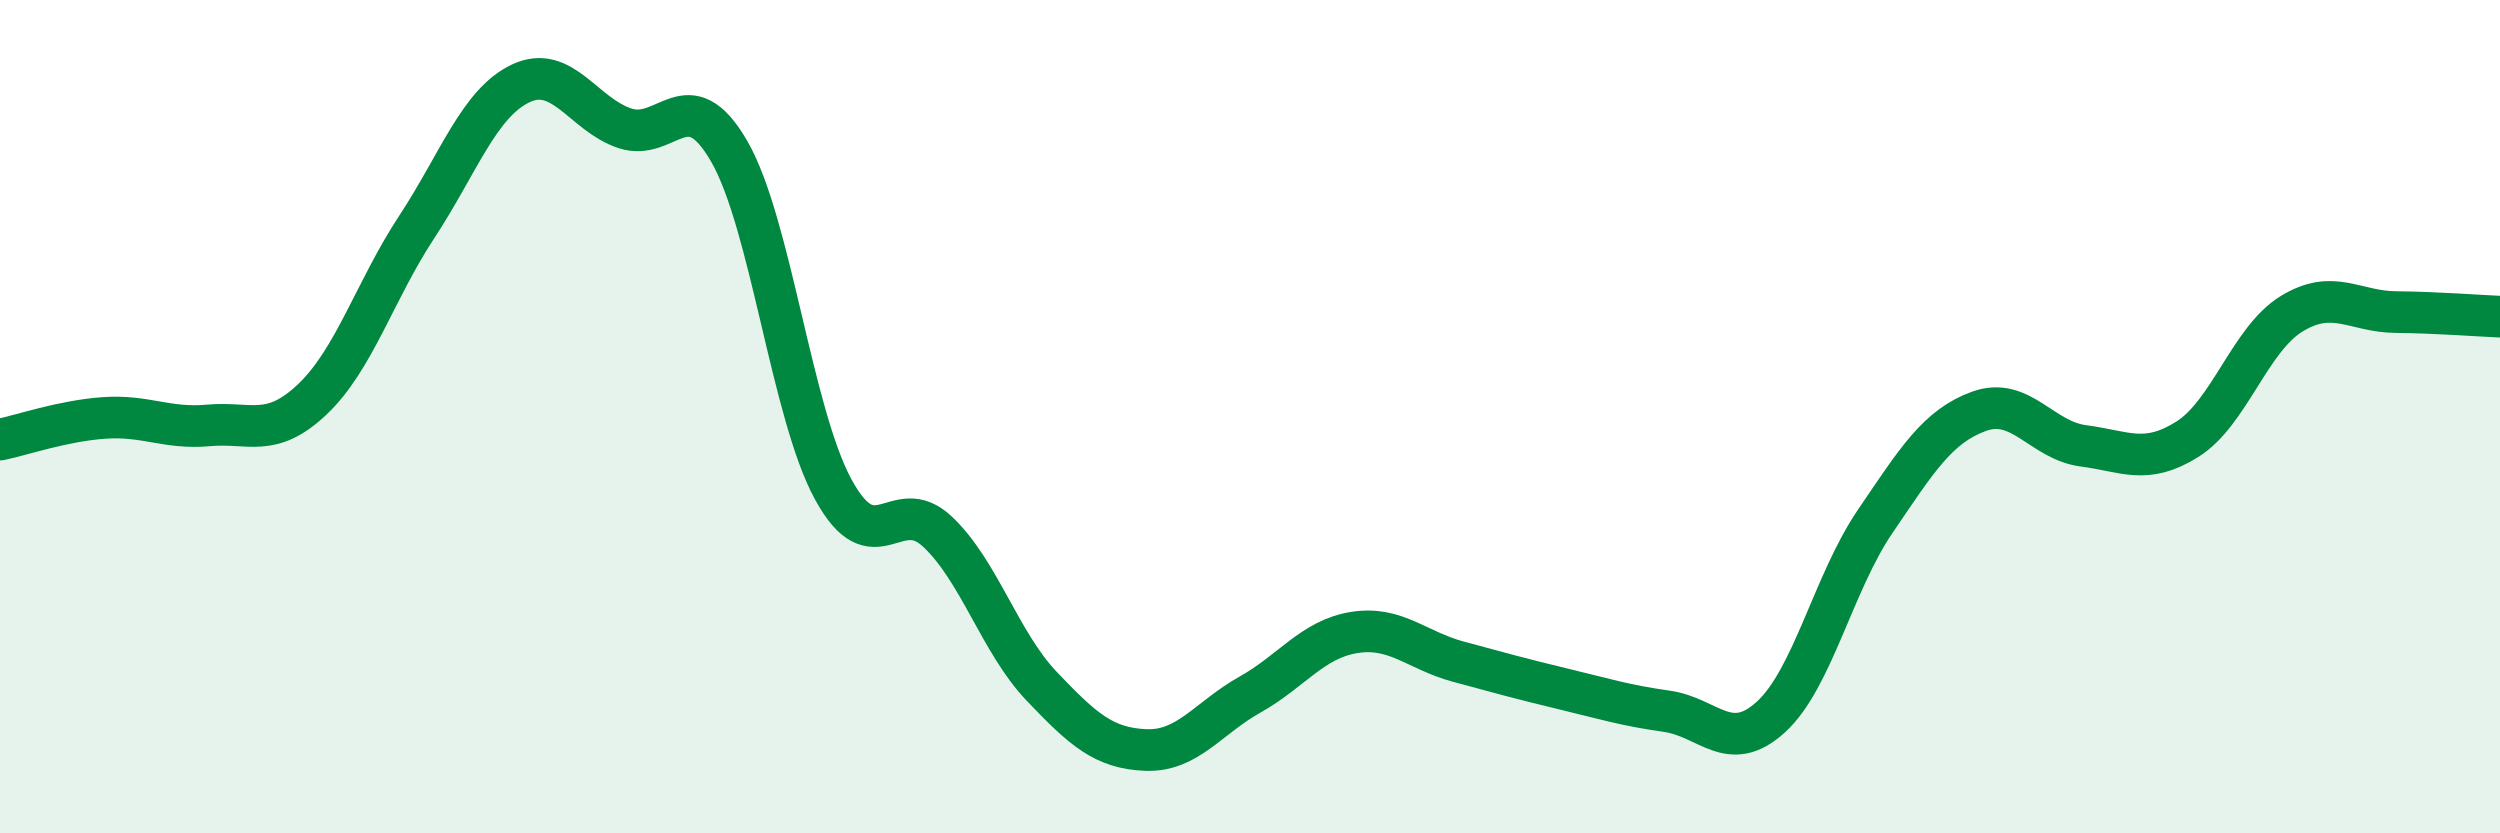 
    <svg width="60" height="20" viewBox="0 0 60 20" xmlns="http://www.w3.org/2000/svg">
      <path
        d="M 0,10.55 C 0.5,10.45 1.5,10.1 2.5,10.03 C 3.5,9.96 4,10.3 5,10.21 C 6,10.12 6.5,10.53 7.5,9.58 C 8.5,8.63 9,6.97 10,5.45 C 11,3.93 11.5,2.47 12.5,2 C 13.5,1.53 14,2.75 15,3.08 C 16,3.41 16.5,1.9 17.5,3.63 C 18.5,5.36 19,9.92 20,11.75 C 21,13.58 21.5,11.82 22.5,12.76 C 23.5,13.7 24,15.42 25,16.47 C 26,17.52 26.5,17.96 27.5,18 C 28.5,18.04 29,17.23 30,16.67 C 31,16.11 31.5,15.34 32.5,15.18 C 33.5,15.02 34,15.61 35,15.88 C 36,16.15 36.5,16.29 37.5,16.53 C 38.5,16.77 39,16.93 40,17.07 C 41,17.21 41.5,18.12 42.5,17.21 C 43.5,16.3 44,13.99 45,12.52 C 46,11.05 46.5,10.23 47.5,9.87 C 48.5,9.51 49,10.57 50,10.7 C 51,10.83 51.5,11.17 52.5,10.54 C 53.5,9.91 54,8.14 55,7.53 C 56,6.92 56.5,7.48 57.5,7.49 C 58.5,7.5 59.5,7.58 60,7.6L60 20L0 20Z"
        fill="#008740"
        opacity="0.1"
        stroke-linecap="round"
        stroke-linejoin="round"
      />
      <path
        d="M 0,10.55 C 0.5,10.45 1.5,10.1 2.5,10.03 C 3.5,9.96 4,10.3 5,10.21 C 6,10.12 6.5,10.53 7.5,9.58 C 8.5,8.63 9,6.97 10,5.45 C 11,3.93 11.5,2.47 12.5,2 C 13.5,1.53 14,2.75 15,3.08 C 16,3.41 16.5,1.9 17.5,3.63 C 18.5,5.36 19,9.92 20,11.75 C 21,13.58 21.5,11.82 22.5,12.76 C 23.5,13.7 24,15.42 25,16.47 C 26,17.52 26.5,17.96 27.5,18 C 28.5,18.04 29,17.23 30,16.67 C 31,16.11 31.5,15.34 32.5,15.18 C 33.5,15.02 34,15.61 35,15.88 C 36,16.15 36.5,16.29 37.5,16.53 C 38.5,16.77 39,16.93 40,17.07 C 41,17.21 41.5,18.12 42.5,17.21 C 43.5,16.3 44,13.99 45,12.52 C 46,11.05 46.5,10.23 47.5,9.87 C 48.5,9.51 49,10.57 50,10.7 C 51,10.83 51.5,11.17 52.5,10.54 C 53.5,9.91 54,8.14 55,7.53 C 56,6.92 56.5,7.48 57.5,7.49 C 58.5,7.5 59.5,7.58 60,7.6"
        stroke="#008740"
        stroke-width="1"
        fill="none"
        stroke-linecap="round"
        stroke-linejoin="round"
      />
    </svg>
  